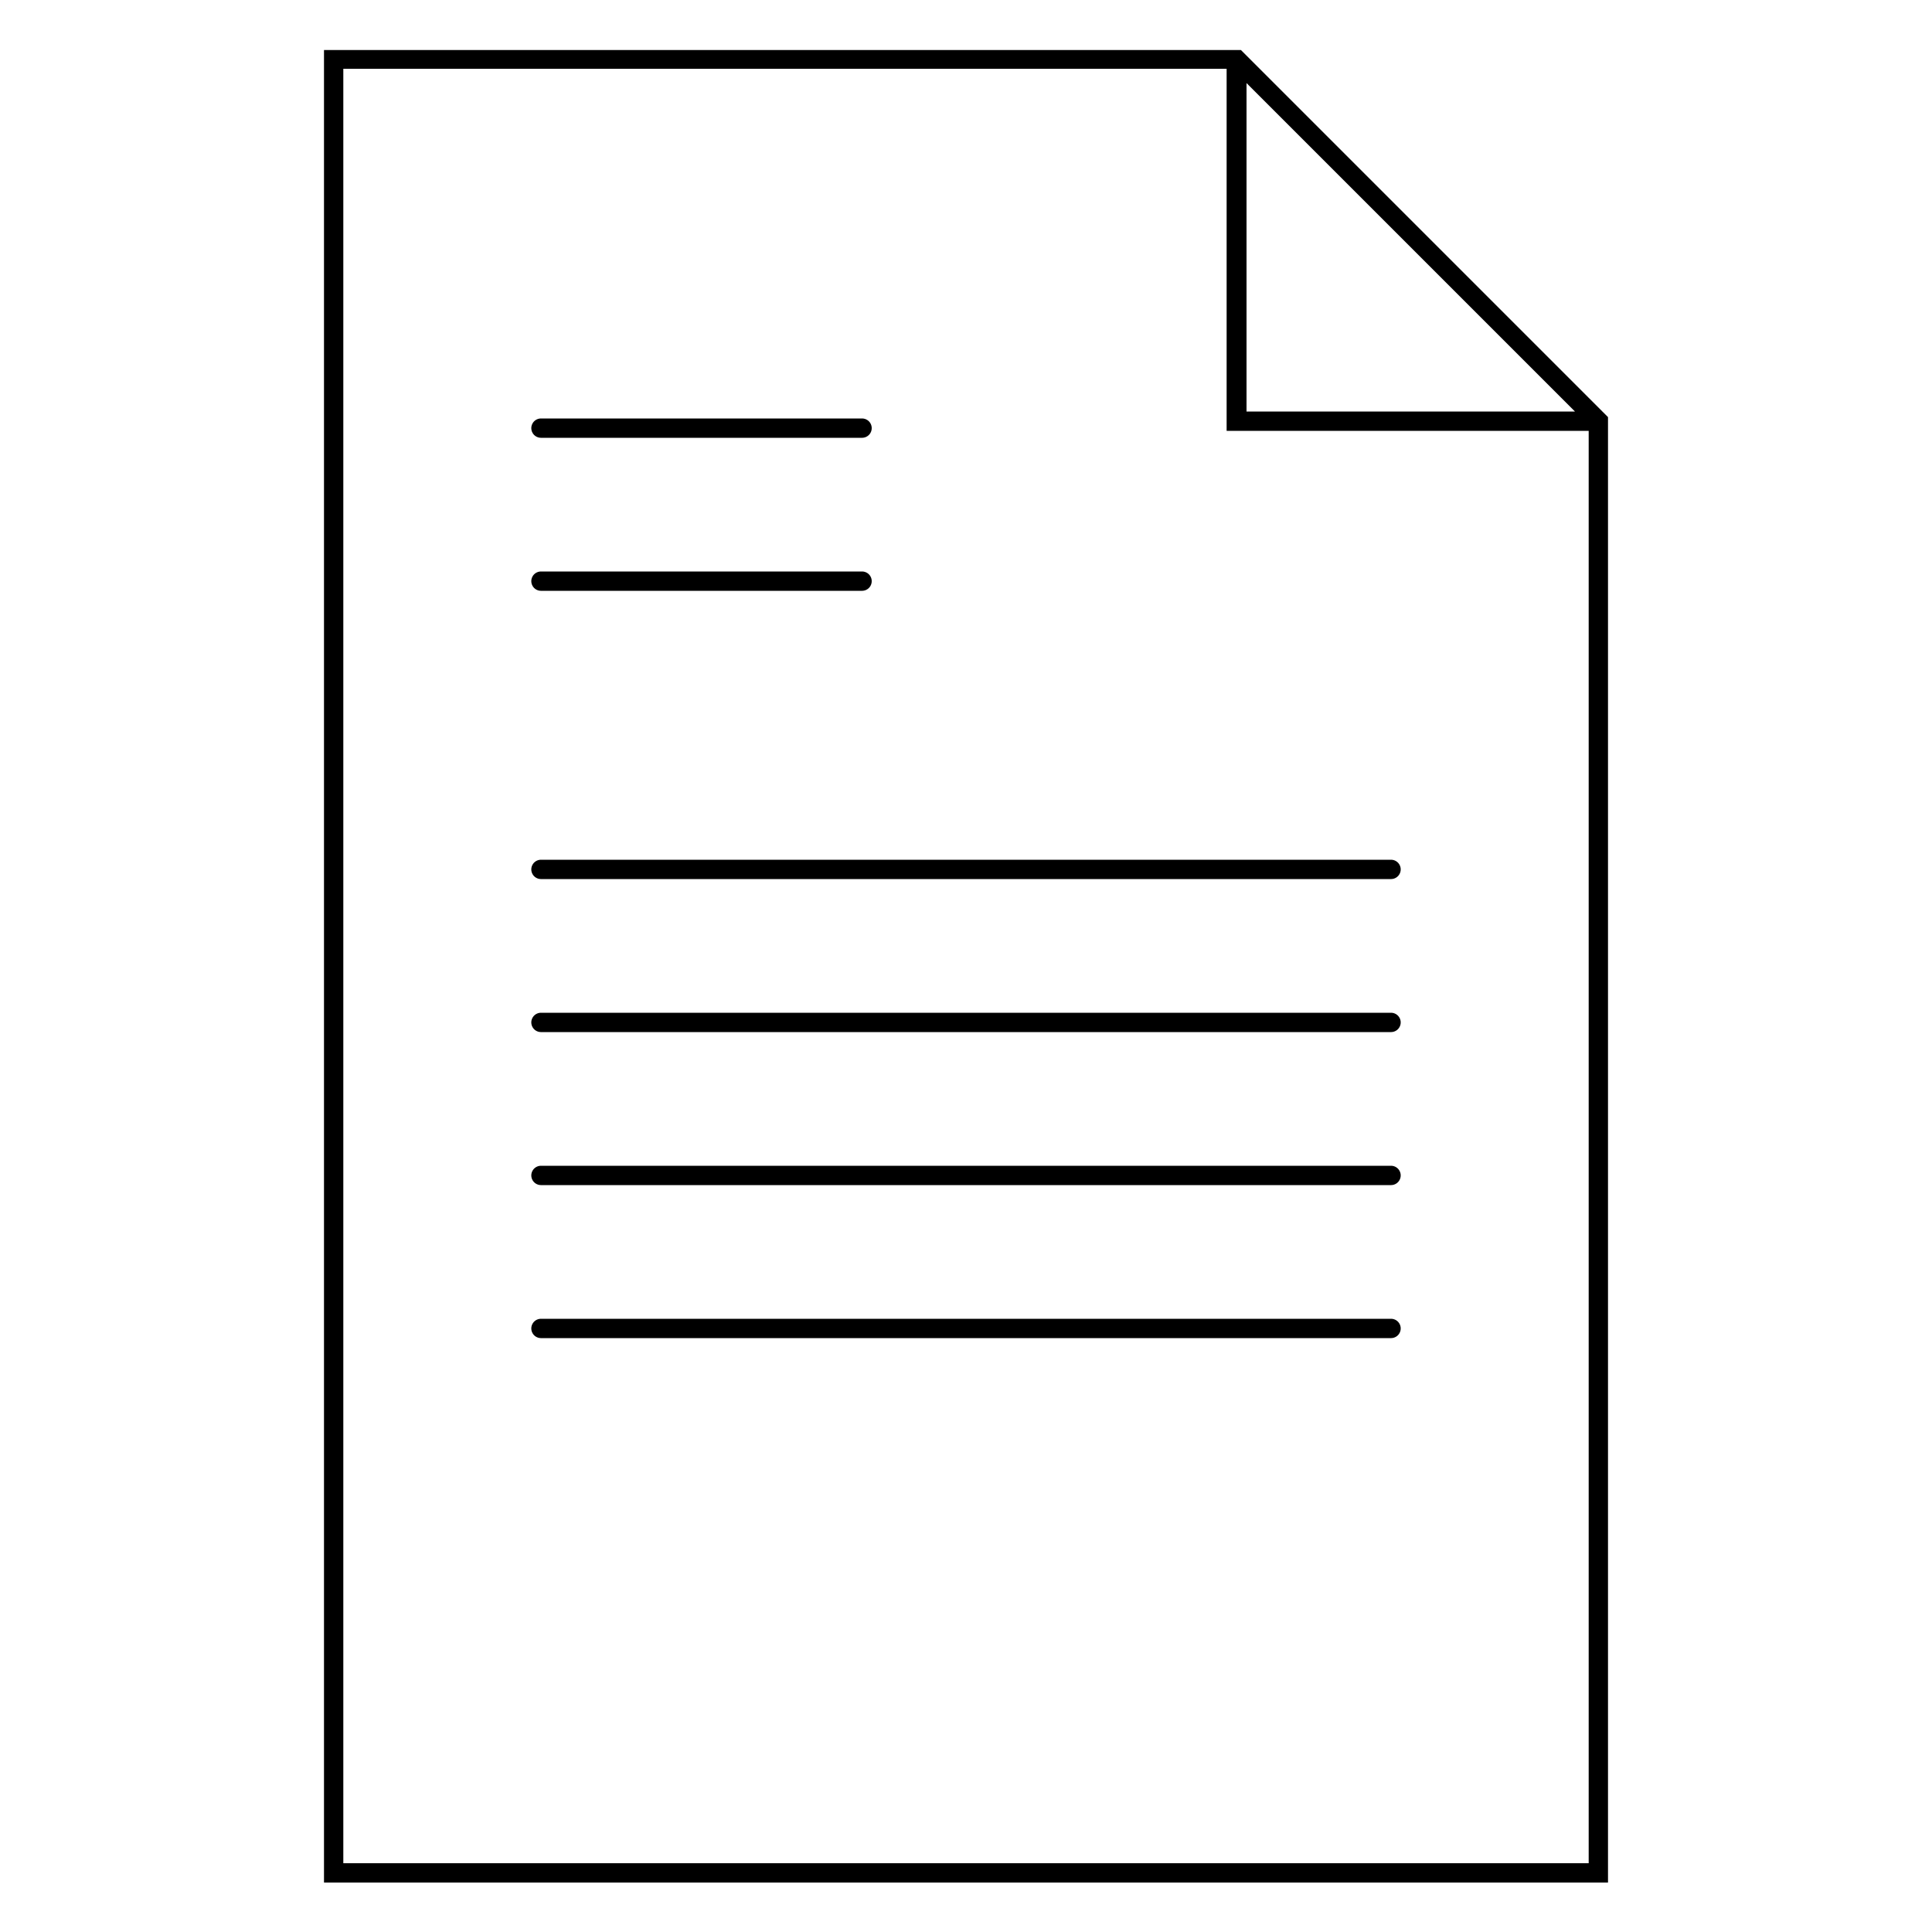 <svg id="Layer_60" data-name="Layer 60" xmlns="http://www.w3.org/2000/svg" viewBox="0 0 100 100"><defs><style>.cls-1,.cls-2{fill:none;}.cls-2{stroke:#000;stroke-linecap:round;stroke-miterlimit:10;}</style></defs><polygon class="cls-1" points="64.49 21.3 81.52 21.3 64.49 4.27 64.49 21.3"/><polygon class="cls-1" points="63.49 3.56 17.77 3.56 17.77 96.44 82.23 96.44 82.23 22.3 63.49 22.3 63.49 3.56"/><path d="M82.23,20.59l-17-17-1-1H16.77V97.44H83.23V21.59Zm-.71.71h-17v-17Zm.71,75.14H17.77V3.56H63.49V22.3H82.23Z"/><line class="cls-2" x1="28" y1="45" x2="72" y2="45"/><line class="cls-2" x1="28" y1="30.08" x2="44.62" y2="30.08"/><line class="cls-2" x1="28" y1="22.16" x2="44.62" y2="22.16"/><line class="cls-2" x1="28" y1="52.92" x2="72" y2="52.92"/><line class="cls-2" x1="28" y1="60.84" x2="72" y2="60.84"/><line class="cls-2" x1="28" y1="68.76" x2="72" y2="68.76"/></svg>